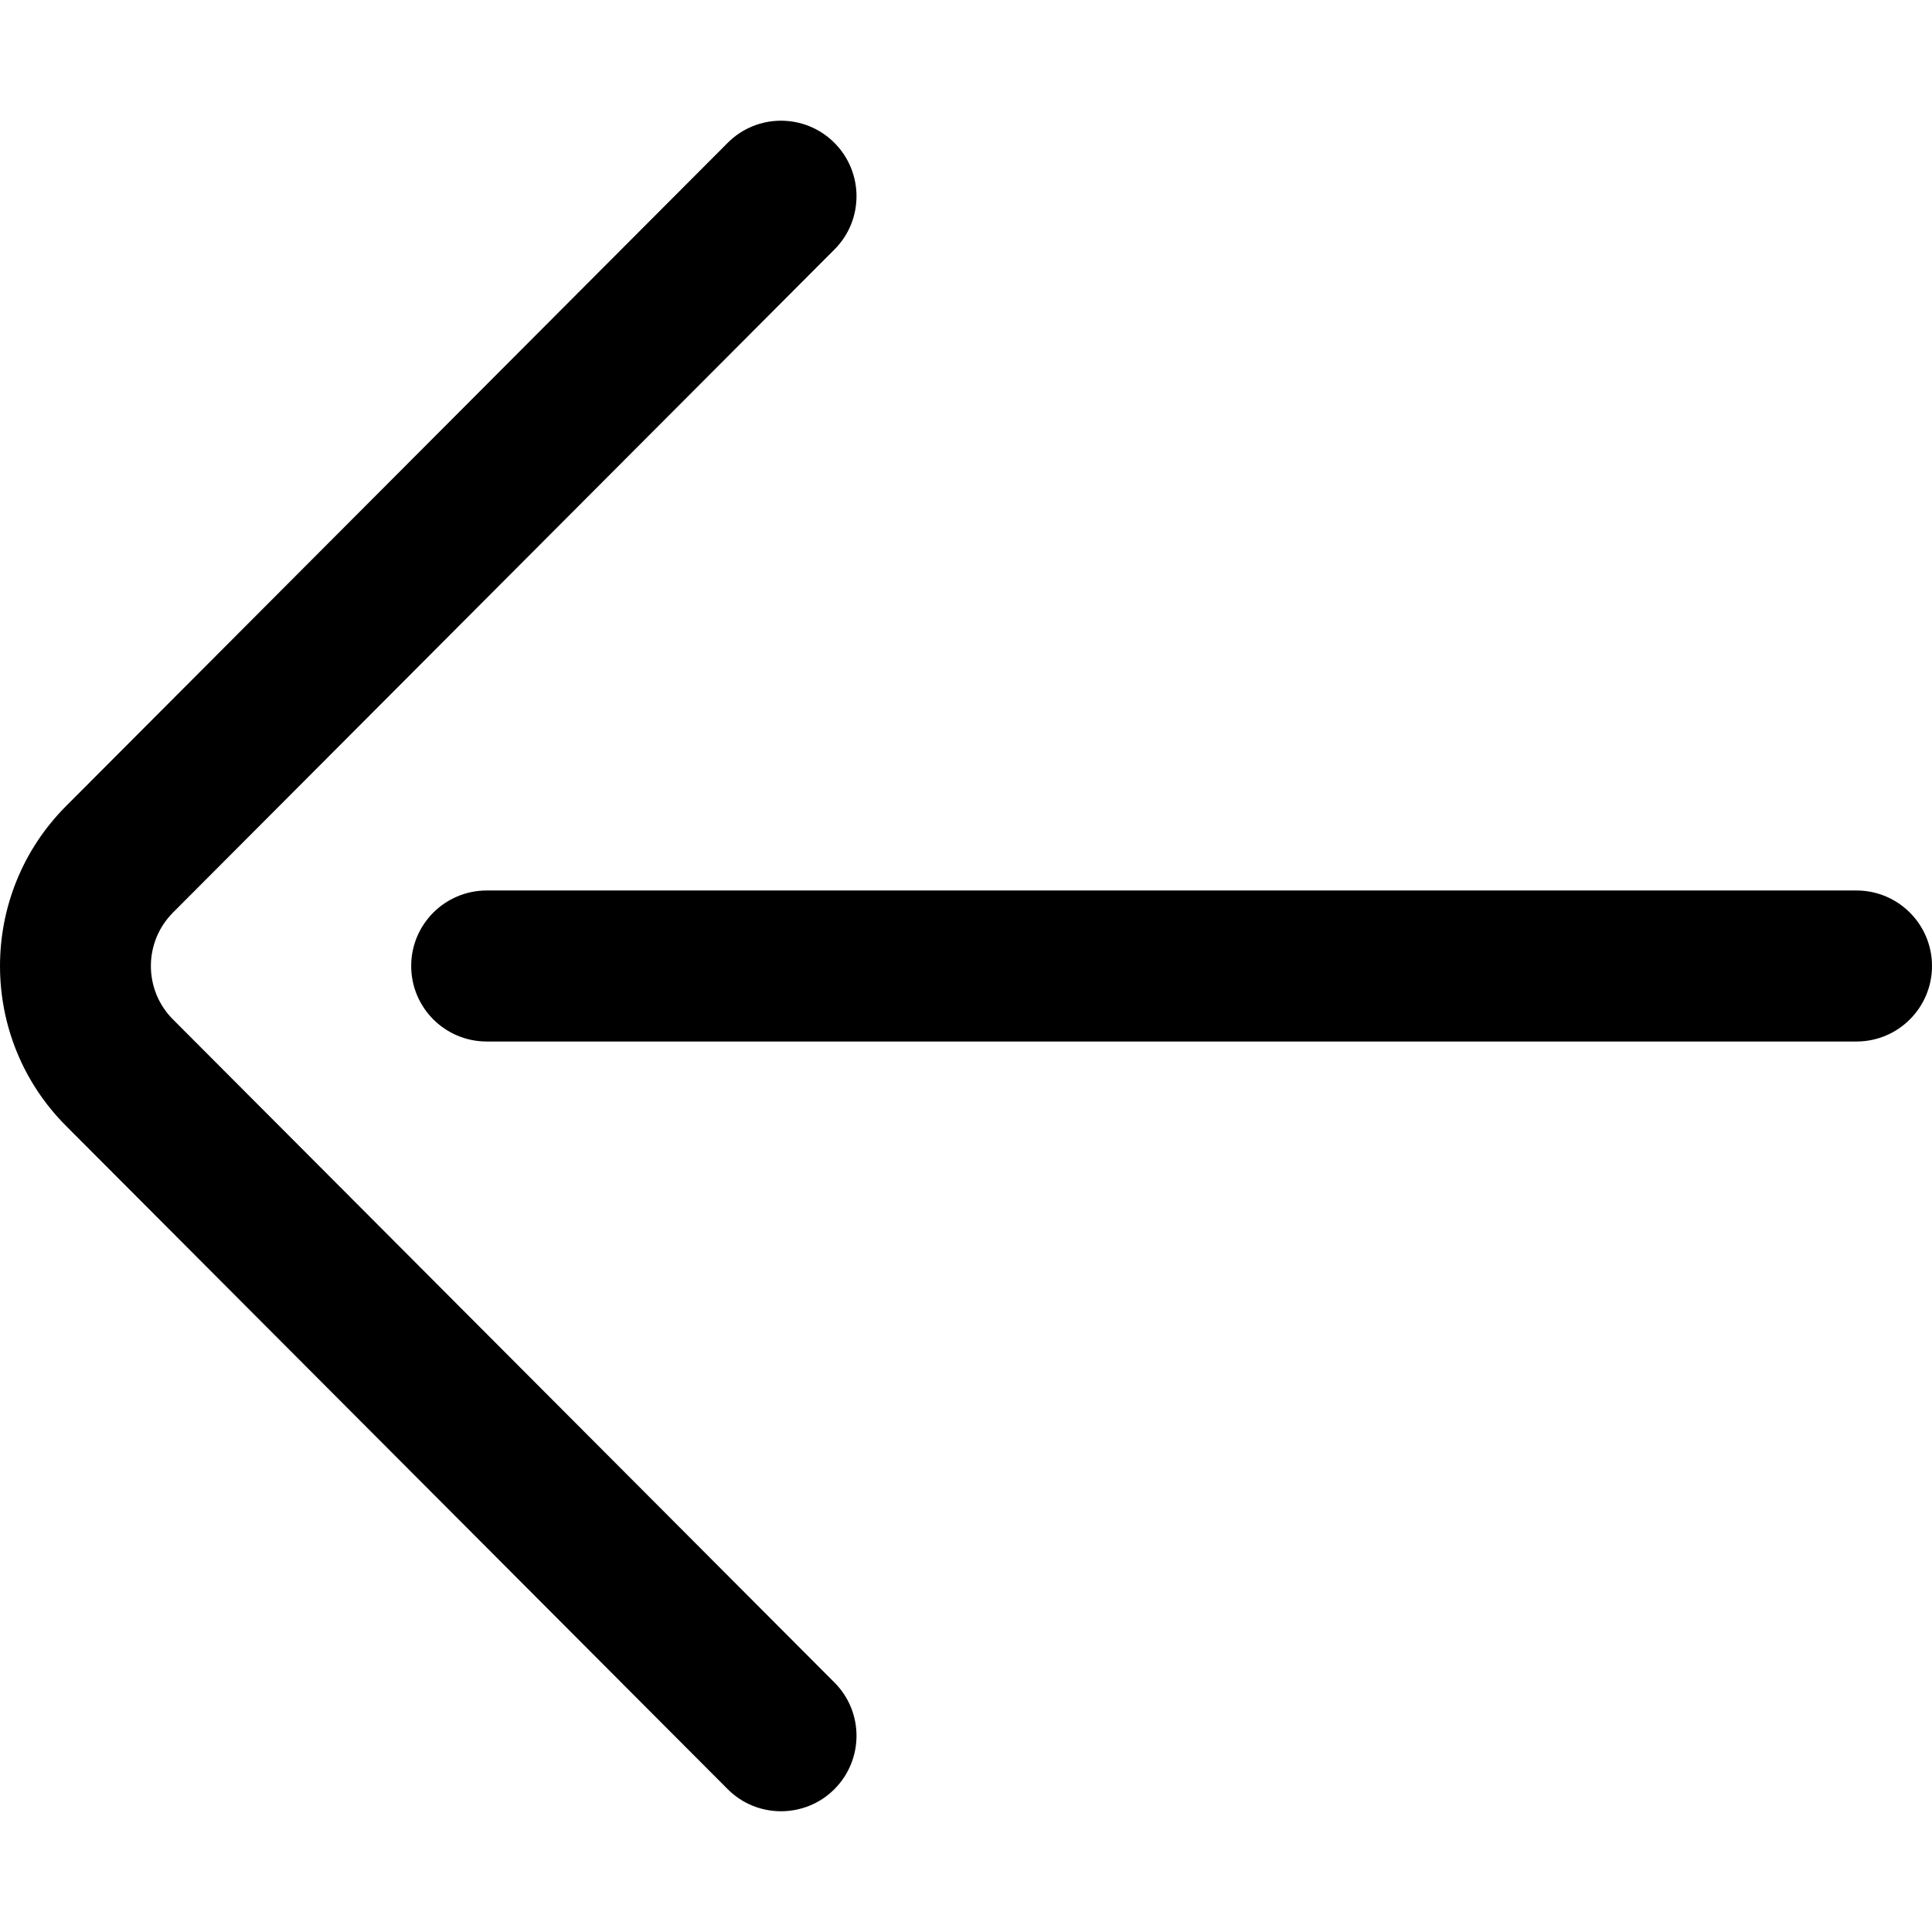 <svg width="24" height="24" viewBox="0 0 24 24" fill="none" xmlns="http://www.w3.org/2000/svg">
<path d="M2.148 12.663C1.783 12.297 1.783 11.703 2.149 11.336L10.366 3.099C10.732 2.733 10.731 2.139 10.364 1.773C9.998 1.408 9.404 1.408 9.039 1.775L0.823 10.011C-0.274 11.108 -0.274 12.892 0.822 13.988L9.039 22.225C9.222 22.409 9.462 22.5 9.702 22.5C9.942 22.5 10.182 22.409 10.364 22.227C10.731 21.861 10.732 21.267 10.366 20.901L2.148 12.663Z" fill="black"/>
<path d="M23.062 11.062H6.046C5.528 11.062 5.108 11.482 5.108 12C5.108 12.518 5.528 12.938 6.046 12.938H23.062C23.58 12.938 24 12.518 24 12C24 11.482 23.58 11.062 23.062 11.062Z" fill="black"/>
</svg>
